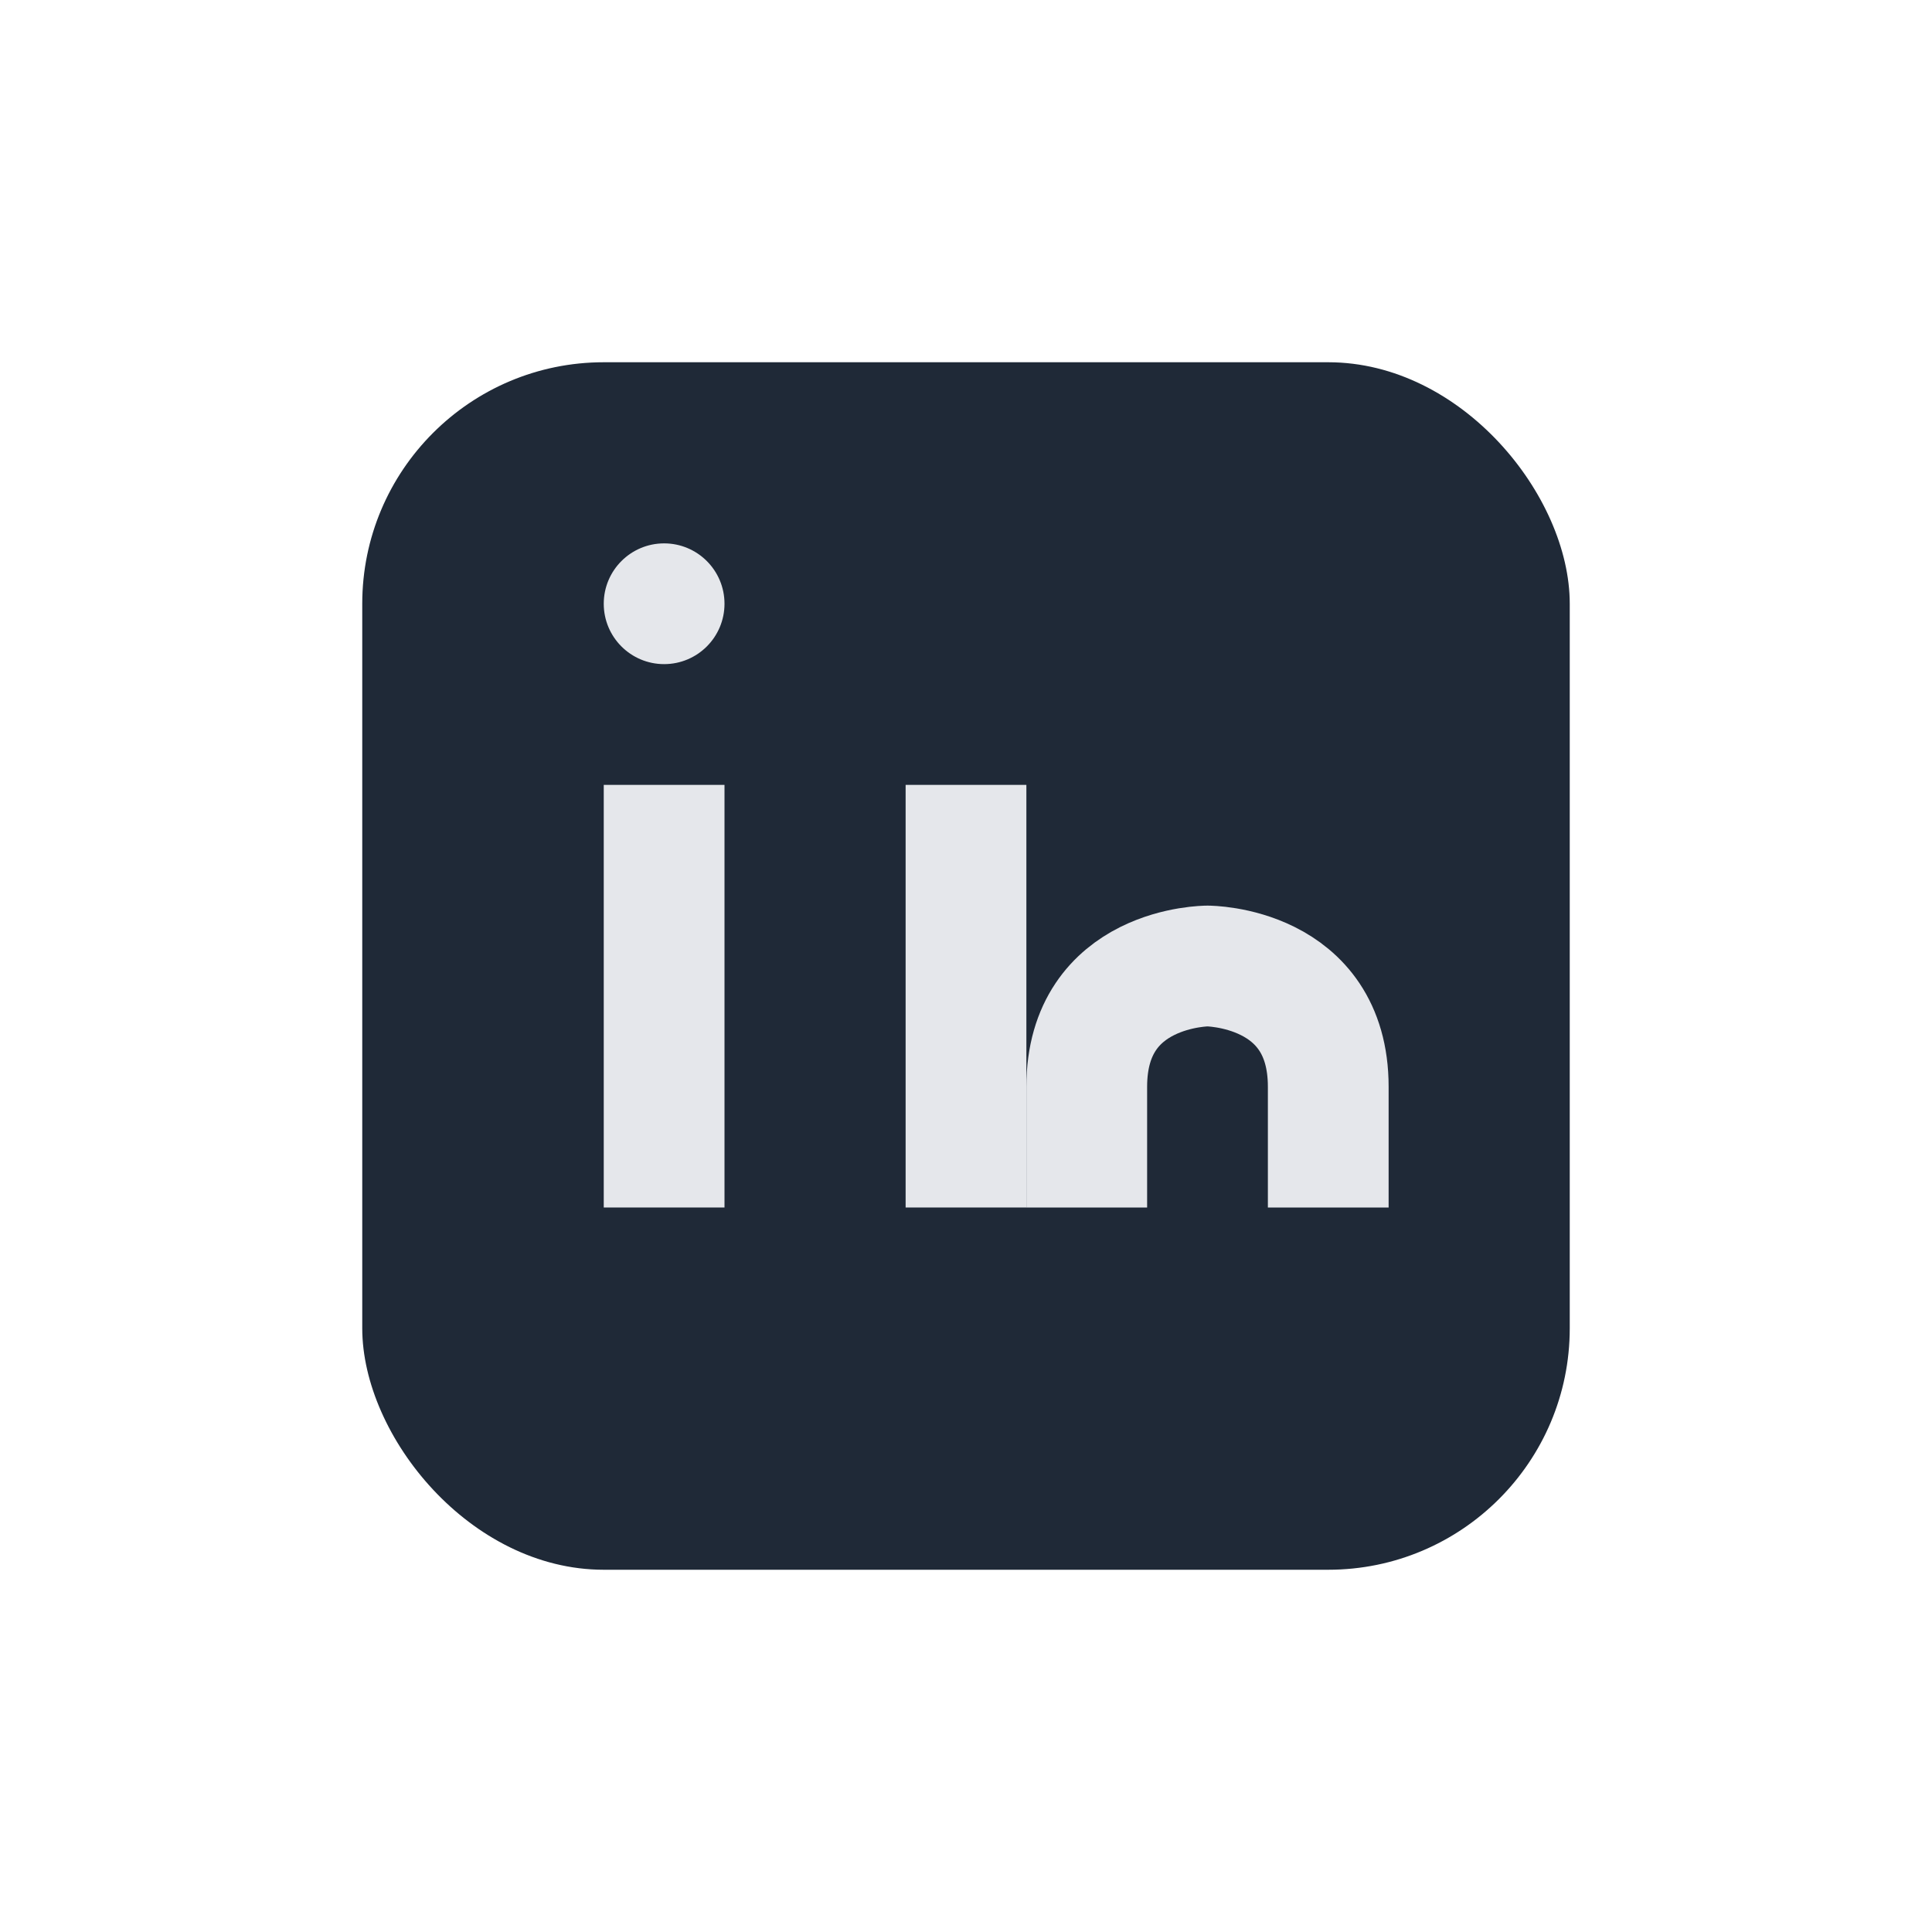 <?xml version="1.0" encoding="UTF-8"?>
<svg xmlns="http://www.w3.org/2000/svg" width="32" height="32" viewBox="0 0 32 32"><rect x="6" y="6" width="20" height="20" rx="4" fill="#1F2937"/><rect x="10" y="13" width="2" height="7" fill="#E5E7EB"/><circle cx="11" cy="10" r="1" fill="#E5E7EB"/><rect x="15" y="13" width="2" height="7" fill="#E5E7EB"/><path d="M22 20v-2c0-2-2-2-2-2s-2 0-2 2v2" fill="none" stroke="#E5E7EB" stroke-width="2"/></svg>